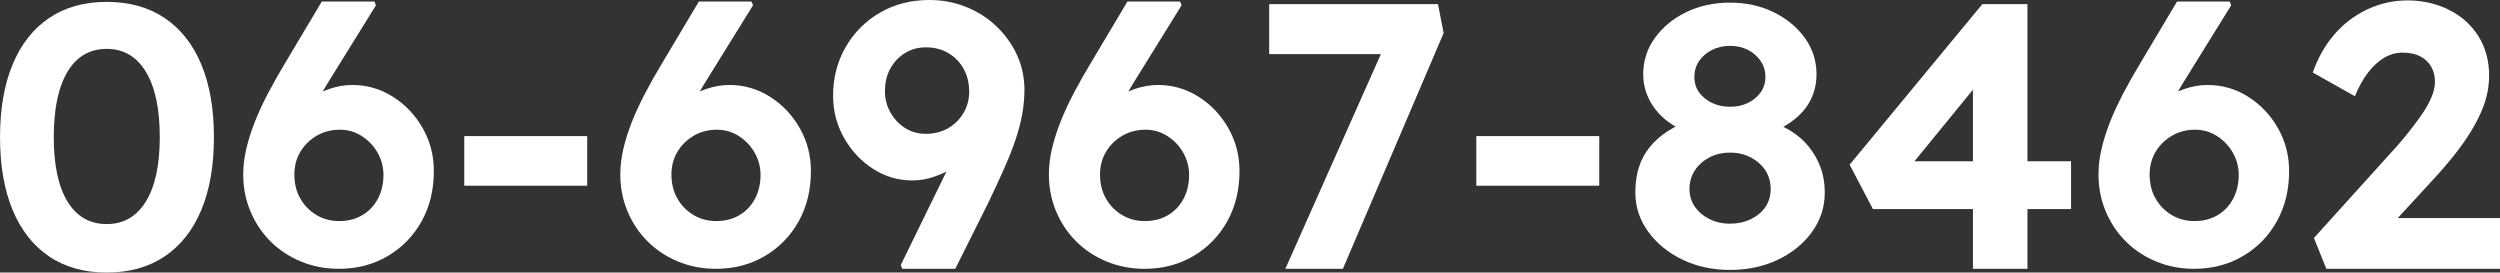 <?xml version="1.0" encoding="UTF-8"?><svg id="_イヤー_2" xmlns="http://www.w3.org/2000/svg" viewBox="0 0 172.898 18.85"><rect x="0" y="0" width="172.898" height="18.85" fill="#333333" stroke="none"/><defs><style>.cls-1{fill:#fff;}</style></defs><g id="_イヤー_1-2"><g><path class="cls-1" d="M7.384,18.85c-1.56,0-2.89-.372-3.99-1.118-1.102-.745-1.941-1.815-2.522-3.211-.581-1.395-.871-3.071-.871-5.03s.29-3.636,.871-5.031S2.292,1.993,3.394,1.248C4.494,.503,5.824,.13,7.384,.13s2.895,.373,4.005,1.118c1.108,.745,1.953,1.815,2.534,3.211s.871,3.072,.871,5.031-.29,3.636-.871,5.03c-.581,1.396-1.426,2.466-2.534,3.211-1.11,.746-2.444,1.118-4.005,1.118Zm0-3.354c1.161,0,2.062-.521,2.704-1.561s.962-2.521,.962-4.445c0-1.959-.32-3.467-.962-4.524-.642-1.057-1.543-1.586-2.704-1.586-1.179,0-2.084,.529-2.717,1.586-.633,1.058-.949,2.565-.949,4.524,0,1.924,.316,3.405,.949,4.445s1.538,1.561,2.717,1.561Z"/><path class="cls-1" d="M23.426,18.59c-.919,0-1.781-.164-2.587-.494-.806-.329-1.508-.788-2.106-1.378-.598-.589-1.065-1.282-1.403-2.08-.338-.797-.508-1.655-.508-2.574,0-.571,.069-1.156,.208-1.755,.139-.598,.334-1.217,.585-1.858,.252-.642,.56-1.309,.924-2.002,.363-.693,.771-1.413,1.222-2.158L22.256,.104h3.64l.104,.261-3.303,5.329c-.468,.764-.88,1.491-1.234,2.185-.355,.693-.668,1.361-.937,2.002-.269,.642-.516,1.291-.74,1.95l-.754-2.08c.225-.589,.528-1.122,.909-1.6,.382-.477,.814-.884,1.301-1.222,.484-.338,.996-.598,1.533-.78,.537-.182,1.066-.272,1.586-.272,1.022,0,1.964,.272,2.821,.819,.858,.546,1.543,1.27,2.054,2.171,.512,.901,.768,1.889,.768,2.964,0,1.3-.282,2.457-.845,3.471-.563,1.014-1.344,1.816-2.341,2.405-.996,.589-2.128,.884-3.393,.884Zm.052-3.302c.589,0,1.113-.135,1.573-.403,.459-.269,.819-.646,1.079-1.131s.39-1.04,.39-1.664c0-.537-.134-1.044-.402-1.521-.27-.476-.634-.861-1.093-1.156s-.966-.442-1.521-.442c-.607,0-1.148,.144-1.625,.429-.478,.286-.85,.659-1.118,1.118-.269,.46-.403,.976-.403,1.547,0,.624,.135,1.175,.403,1.651s.637,.858,1.105,1.144c.468,.286,1.005,.43,1.611,.43Z"/><path class="cls-1" d="M32.109,12.844v-3.432h8.502v3.432h-8.502Z"/><path class="cls-1" d="M49.504,18.59c-.919,0-1.781-.164-2.587-.494-.806-.329-1.508-.788-2.106-1.378-.598-.589-1.065-1.282-1.403-2.08-.338-.797-.508-1.655-.508-2.574,0-.571,.069-1.156,.208-1.755,.139-.598,.334-1.217,.585-1.858,.252-.642,.56-1.309,.924-2.002,.363-.693,.771-1.413,1.222-2.158L48.334,.104h3.64l.104,.261-3.303,5.329c-.468,.764-.88,1.491-1.234,2.185-.355,.693-.668,1.361-.937,2.002-.269,.642-.516,1.291-.74,1.95l-.754-2.08c.225-.589,.528-1.122,.909-1.6,.382-.477,.814-.884,1.301-1.222,.484-.338,.996-.598,1.533-.78,.537-.182,1.066-.272,1.586-.272,1.022,0,1.964,.272,2.821,.819,.858,.546,1.543,1.27,2.054,2.171,.512,.901,.768,1.889,.768,2.964,0,1.3-.282,2.457-.845,3.471-.563,1.014-1.344,1.816-2.341,2.405-.996,.589-2.128,.884-3.393,.884Zm.052-3.302c.589,0,1.113-.135,1.573-.403,.459-.269,.819-.646,1.079-1.131s.39-1.04,.39-1.664c0-.537-.134-1.044-.402-1.521-.27-.476-.634-.861-1.093-1.156s-.966-.442-1.521-.442c-.607,0-1.148,.144-1.625,.429-.478,.286-.85,.659-1.118,1.118-.269,.46-.403,.976-.403,1.547,0,.624,.135,1.175,.403,1.651s.637,.858,1.105,1.144c.468,.286,1.005,.43,1.611,.43Z"/><path class="cls-1" d="M62.4,18.59l-.104-.26,5.616-11.492,.546,1.742c-.226,.589-.529,1.122-.91,1.599-.382,.478-.819,.884-1.312,1.222-.494,.339-1.011,.603-1.548,.793-.537,.191-1.065,.286-1.586,.286-.987,0-1.897-.269-2.729-.806s-1.5-1.252-2.002-2.145c-.503-.893-.754-1.859-.754-2.899,0-1.248,.29-2.375,.871-3.38,.58-1.005,1.373-1.798,2.379-2.379,1.005-.581,2.141-.871,3.405-.871,.901,0,1.751,.16,2.549,.48,.797,.321,1.499,.771,2.105,1.353s1.079,1.244,1.417,1.989,.507,1.543,.507,2.392c0,.555-.052,1.118-.155,1.69-.104,.571-.261,1.165-.469,1.78-.208,.616-.472,1.283-.793,2.002-.32,.72-.688,1.513-1.104,2.379l-2.262,4.524h-3.666Zm1.611-9.334c.589,0,1.109-.13,1.561-.39,.45-.261,.806-.611,1.065-1.054,.26-.441,.391-.932,.391-1.469,0-.589-.126-1.113-.377-1.573-.252-.459-.603-.822-1.054-1.092-.45-.269-.971-.403-1.56-.403-.538,0-1.019,.131-1.443,.391s-.763,.615-1.014,1.065c-.252,.451-.377,.979-.377,1.586,0,.521,.125,1.006,.377,1.456,.251,.451,.589,.811,1.014,1.079,.425,.27,.897,.403,1.417,.403Z"/><path class="cls-1" d="M79.144,18.59c-.919,0-1.781-.164-2.587-.494-.806-.329-1.508-.788-2.106-1.378-.598-.589-1.065-1.282-1.403-2.08-.338-.797-.508-1.655-.508-2.574,0-.571,.069-1.156,.208-1.755,.139-.598,.334-1.217,.585-1.858,.252-.642,.56-1.309,.924-2.002,.363-.693,.771-1.413,1.222-2.158L77.974,.104h3.64l.104,.261-3.303,5.329c-.468,.764-.88,1.491-1.234,2.185-.355,.693-.668,1.361-.937,2.002-.269,.642-.516,1.291-.74,1.95l-.754-2.08c.225-.589,.528-1.122,.909-1.6,.382-.477,.814-.884,1.301-1.222,.484-.338,.996-.598,1.533-.78,.537-.182,1.066-.272,1.586-.272,1.022,0,1.964,.272,2.821,.819,.858,.546,1.543,1.27,2.054,2.171,.512,.901,.768,1.889,.768,2.964,0,1.3-.282,2.457-.845,3.471-.563,1.014-1.344,1.816-2.341,2.405-.996,.589-2.128,.884-3.393,.884Zm.052-3.302c.589,0,1.113-.135,1.573-.403,.459-.269,.819-.646,1.079-1.131s.39-1.04,.39-1.664c0-.537-.134-1.044-.402-1.521-.27-.476-.634-.861-1.093-1.156s-.966-.442-1.521-.442c-.607,0-1.148,.144-1.625,.429-.478,.286-.85,.659-1.118,1.118-.269,.46-.403,.976-.403,1.547,0,.624,.135,1.175,.403,1.651s.637,.858,1.105,1.144c.468,.286,1.005,.43,1.611,.43Z"/><path class="cls-1" d="M88.894,18.59l7.358-16.536,.936,1.69h-9.412V.286h11.674l.391,2.002-6.968,16.302h-3.979Z"/><path class="cls-1" d="M102.101,12.844v-3.432h8.502v3.432h-8.502Z"/><path class="cls-1" d="M119.651,18.668c-1.214,0-2.314-.238-3.303-.715-.987-.477-1.776-1.122-2.365-1.938-.59-.814-.885-1.716-.885-2.704,0-.641,.082-1.222,.247-1.741,.165-.521,.416-.988,.754-1.404,.339-.416,.75-.78,1.235-1.092,.485-.312,1.049-.581,1.69-.807l-.261,.91c-.485-.19-.919-.42-1.3-.688s-.706-.576-.975-.924c-.27-.346-.478-.723-.624-1.131-.147-.407-.221-.836-.221-1.287,0-.936,.269-1.776,.806-2.521s1.257-1.339,2.158-1.781c.9-.441,1.915-.663,3.042-.663,1.108,0,2.114,.222,3.016,.663,.901,.442,1.621,1.036,2.158,1.781s.806,1.586,.806,2.521c0,.451-.069,.88-.208,1.287-.139,.408-.338,.776-.598,1.105s-.585,.633-.976,.91c-.39,.277-.845,.52-1.364,.728l-.156-.806c.572,.173,1.096,.412,1.573,.715,.477,.304,.884,.667,1.222,1.092s.603,.897,.793,1.417c.19,.521,.286,1.092,.286,1.716,0,1.006-.295,1.916-.884,2.73-.59,.814-1.378,1.456-2.366,1.924s-2.089,.702-3.302,.702Zm0-3.198c.52,0,.996-.104,1.43-.312,.433-.208,.771-.49,1.014-.846,.243-.354,.364-.767,.364-1.234,0-.485-.121-.914-.364-1.287-.242-.373-.576-.672-1.001-.897-.425-.225-.905-.338-1.442-.338s-1.019,.113-1.443,.338c-.425,.226-.759,.524-1.001,.897-.243,.373-.364,.802-.364,1.287,0,.45,.121,.854,.364,1.209,.242,.355,.576,.642,1.001,.857,.425,.217,.905,.325,1.443,.325Zm0-8.086c.468,0,.884-.091,1.248-.272,.363-.183,.653-.425,.871-.729,.216-.303,.324-.663,.324-1.079,0-.398-.108-.758-.324-1.079-.218-.32-.508-.576-.871-.767-.364-.19-.78-.286-1.248-.286s-.889,.096-1.262,.286c-.372,.19-.667,.446-.884,.767-.217,.321-.325,.681-.325,1.079,0,.416,.108,.776,.325,1.079,.217,.304,.512,.546,.884,.729,.373,.182,.793,.272,1.262,.272Z"/><path class="cls-1" d="M136.446,18.59V3.874l1.82,.104-6.396,7.826-.442-.649h11.804v3.302h-13.702l-1.611-3.068L137.097,.286h3.12V18.59h-3.771Z"/><path class="cls-1" d="M151.734,18.59c-.919,0-1.781-.164-2.587-.494-.806-.329-1.508-.788-2.106-1.378-.598-.589-1.065-1.282-1.403-2.08-.338-.797-.508-1.655-.508-2.574,0-.571,.069-1.156,.208-1.755,.139-.598,.334-1.217,.585-1.858,.252-.642,.56-1.309,.924-2.002,.363-.693,.771-1.413,1.222-2.158L150.564,.104h3.64l.104,.261-3.303,5.329c-.468,.764-.88,1.491-1.234,2.185-.355,.693-.668,1.361-.937,2.002-.269,.642-.516,1.291-.74,1.95l-.754-2.08c.225-.589,.528-1.122,.909-1.6,.382-.477,.814-.884,1.301-1.222,.484-.338,.996-.598,1.533-.78,.537-.182,1.066-.272,1.586-.272,1.022,0,1.964,.272,2.821,.819,.858,.546,1.543,1.27,2.054,2.171,.512,.901,.768,1.889,.768,2.964,0,1.3-.282,2.457-.845,3.471-.563,1.014-1.344,1.816-2.341,2.405-.996,.589-2.128,.884-3.393,.884Zm.052-3.302c.589,0,1.113-.135,1.573-.403,.459-.269,.819-.646,1.079-1.131s.39-1.04,.39-1.664c0-.537-.134-1.044-.402-1.521-.27-.476-.634-.861-1.093-1.156s-.966-.442-1.521-.442c-.607,0-1.148,.144-1.625,.429-.478,.286-.85,.659-1.118,1.118-.269,.46-.403,.976-.403,1.547,0,.624,.135,1.175,.403,1.651s.637,.858,1.105,1.144c.468,.286,1.005,.43,1.611,.43Z"/><path class="cls-1" d="M160.887,18.59l-.858-2.132,5.382-5.954c.295-.312,.611-.676,.949-1.092s.667-.846,.988-1.287c.32-.442,.576-.875,.767-1.3s.286-.811,.286-1.157c0-.398-.087-.75-.26-1.053-.174-.304-.425-.542-.754-.716-.33-.173-.737-.26-1.223-.26-.45,0-.875,.117-1.273,.352-.399,.233-.771,.576-1.118,1.026-.347,.451-.65,.997-.91,1.639l-2.912-1.639c.347-1.005,.841-1.88,1.482-2.626,.641-.745,1.403-1.326,2.288-1.742,.884-.416,1.828-.624,2.834-.624,1.057,.018,2.01,.243,2.859,.677s1.517,1.04,2.002,1.819c.485,.78,.729,1.682,.729,2.704,0,.382-.039,.771-.117,1.17-.078,.399-.208,.815-.39,1.248-.183,.434-.416,.889-.702,1.365s-.633,.979-1.04,1.508c-.407,.529-.871,1.079-1.391,1.651l-4.135,4.498-.52-1.586h9.048v3.51h-12.012Z"/></g></g></svg>